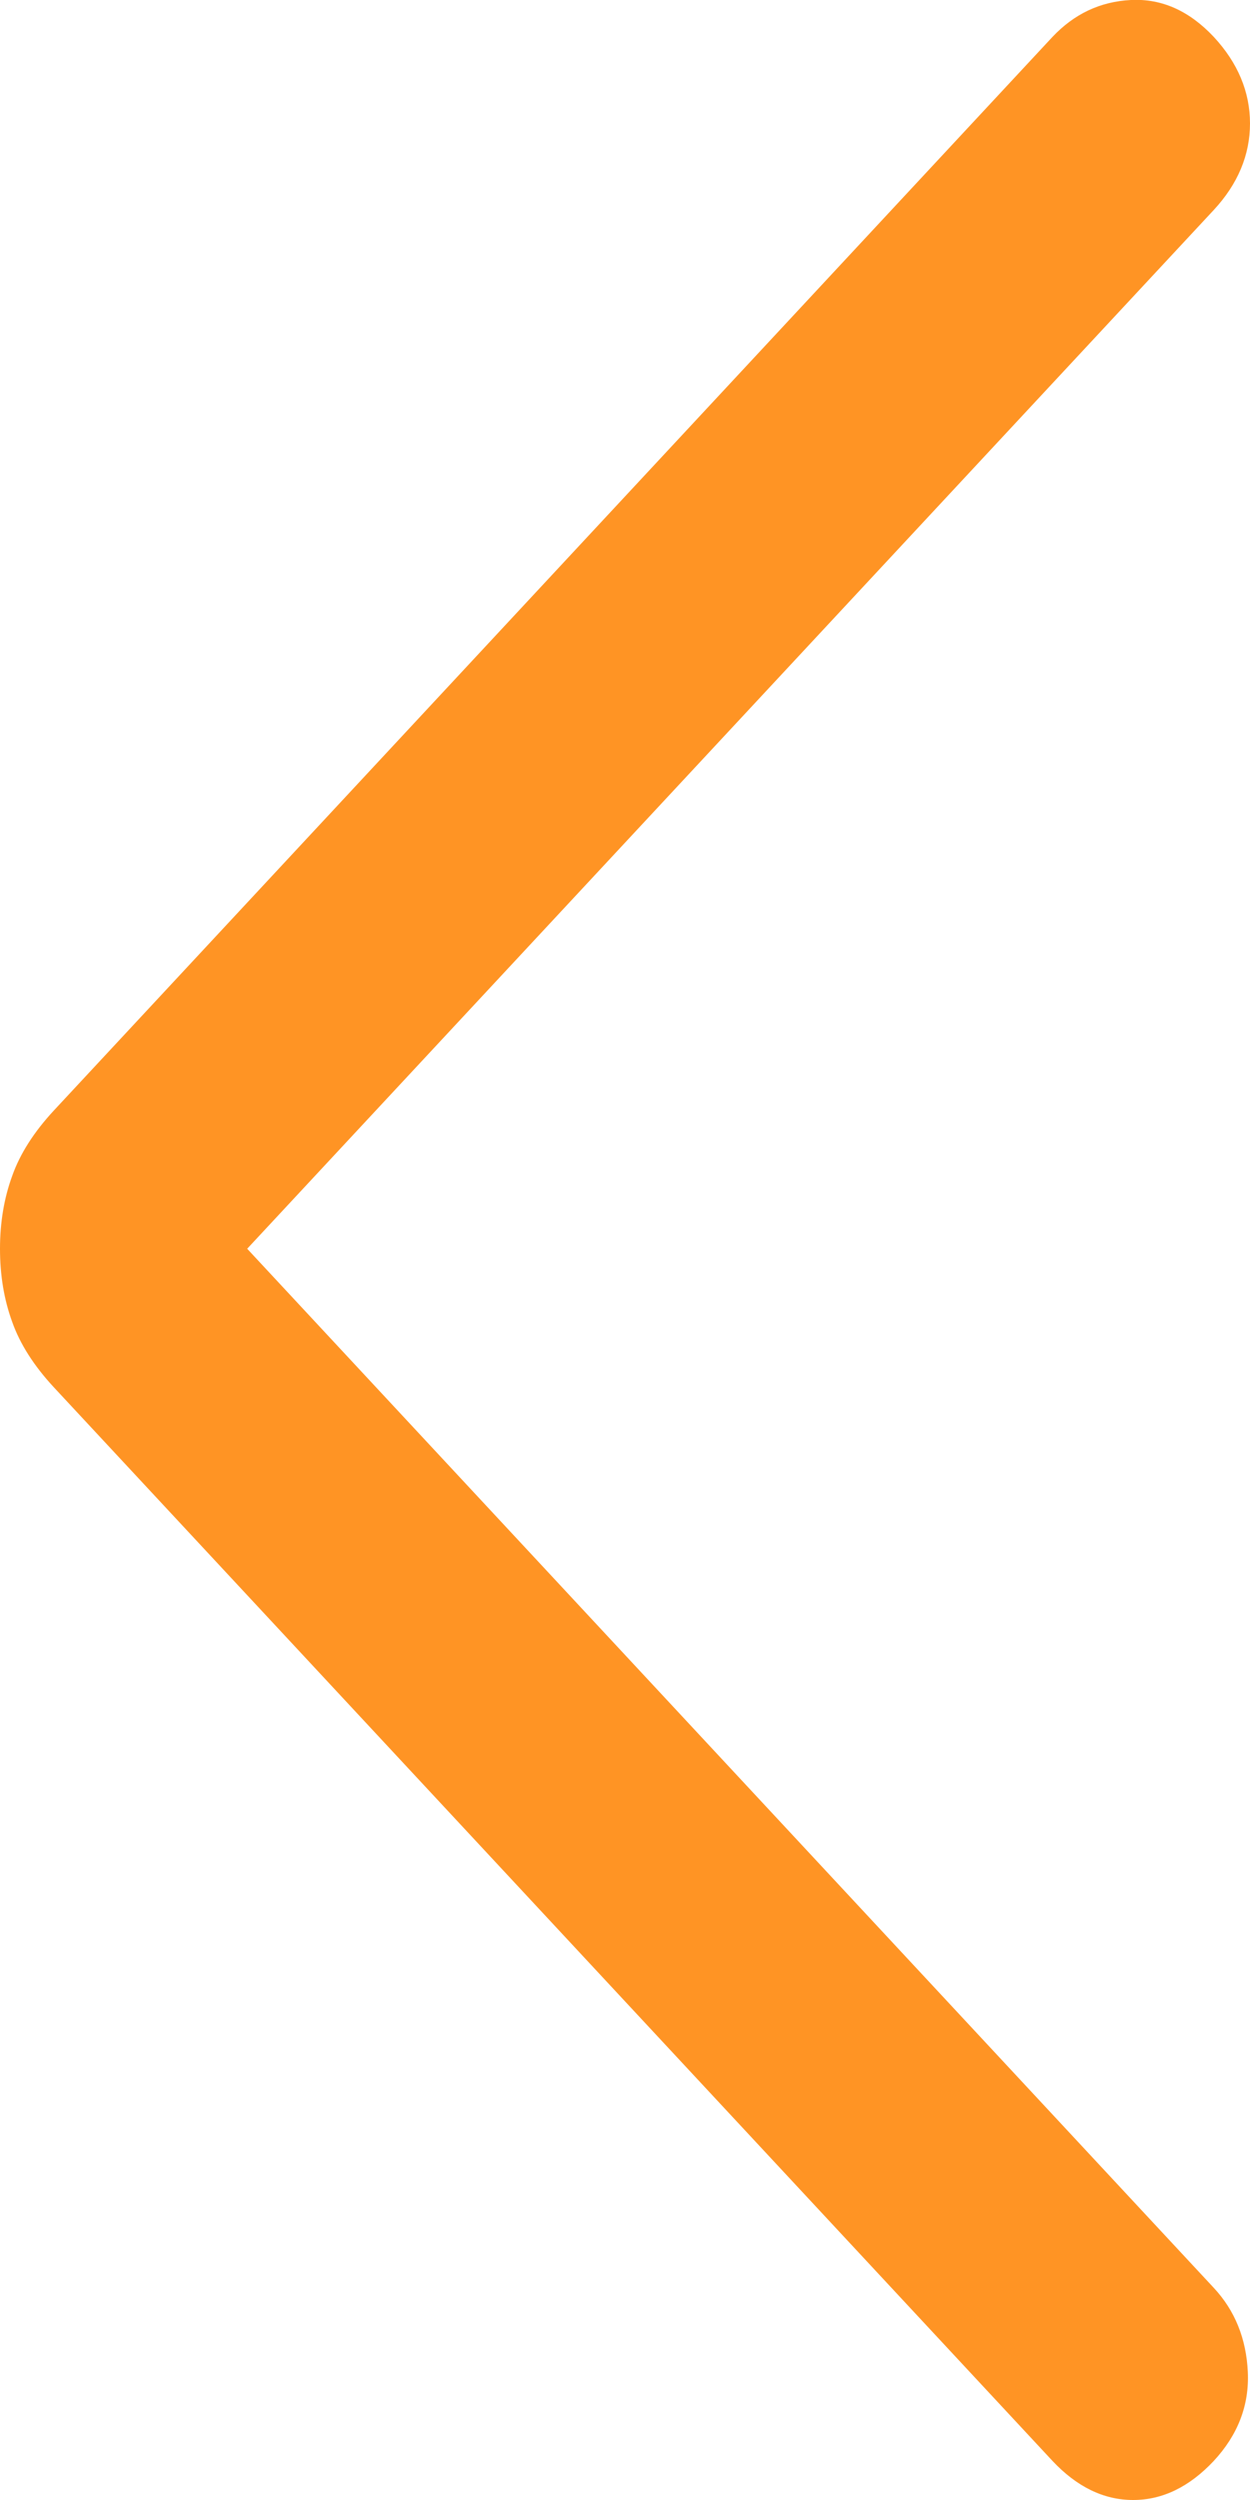 <svg width="4" height="8" viewBox="0 0 4 8" fill="none" xmlns="http://www.w3.org/2000/svg">
<path d="M5.15281e-07 3.996C5.19501e-07 3.912 0.013 3.834 0.039 3.763C0.064 3.692 0.109 3.622 0.172 3.554L3.368 0.118C3.437 0.045 3.52 0.005 3.619 0C3.718 -0.005 3.806 0.035 3.884 0.118C3.961 0.201 4 0.294 4 0.395C4 0.496 3.961 0.589 3.884 0.672L0.791 3.996L3.884 7.321C3.952 7.394 3.988 7.484 3.993 7.59C3.998 7.697 3.961 7.792 3.884 7.875C3.806 7.958 3.72 8 3.626 8C3.532 8 3.446 7.958 3.368 7.875L0.172 4.439C0.109 4.371 0.064 4.301 0.039 4.23C0.013 4.159 5.11062e-07 4.081 5.15281e-07 3.996Z" fill="#FF9424"/>
</svg>
